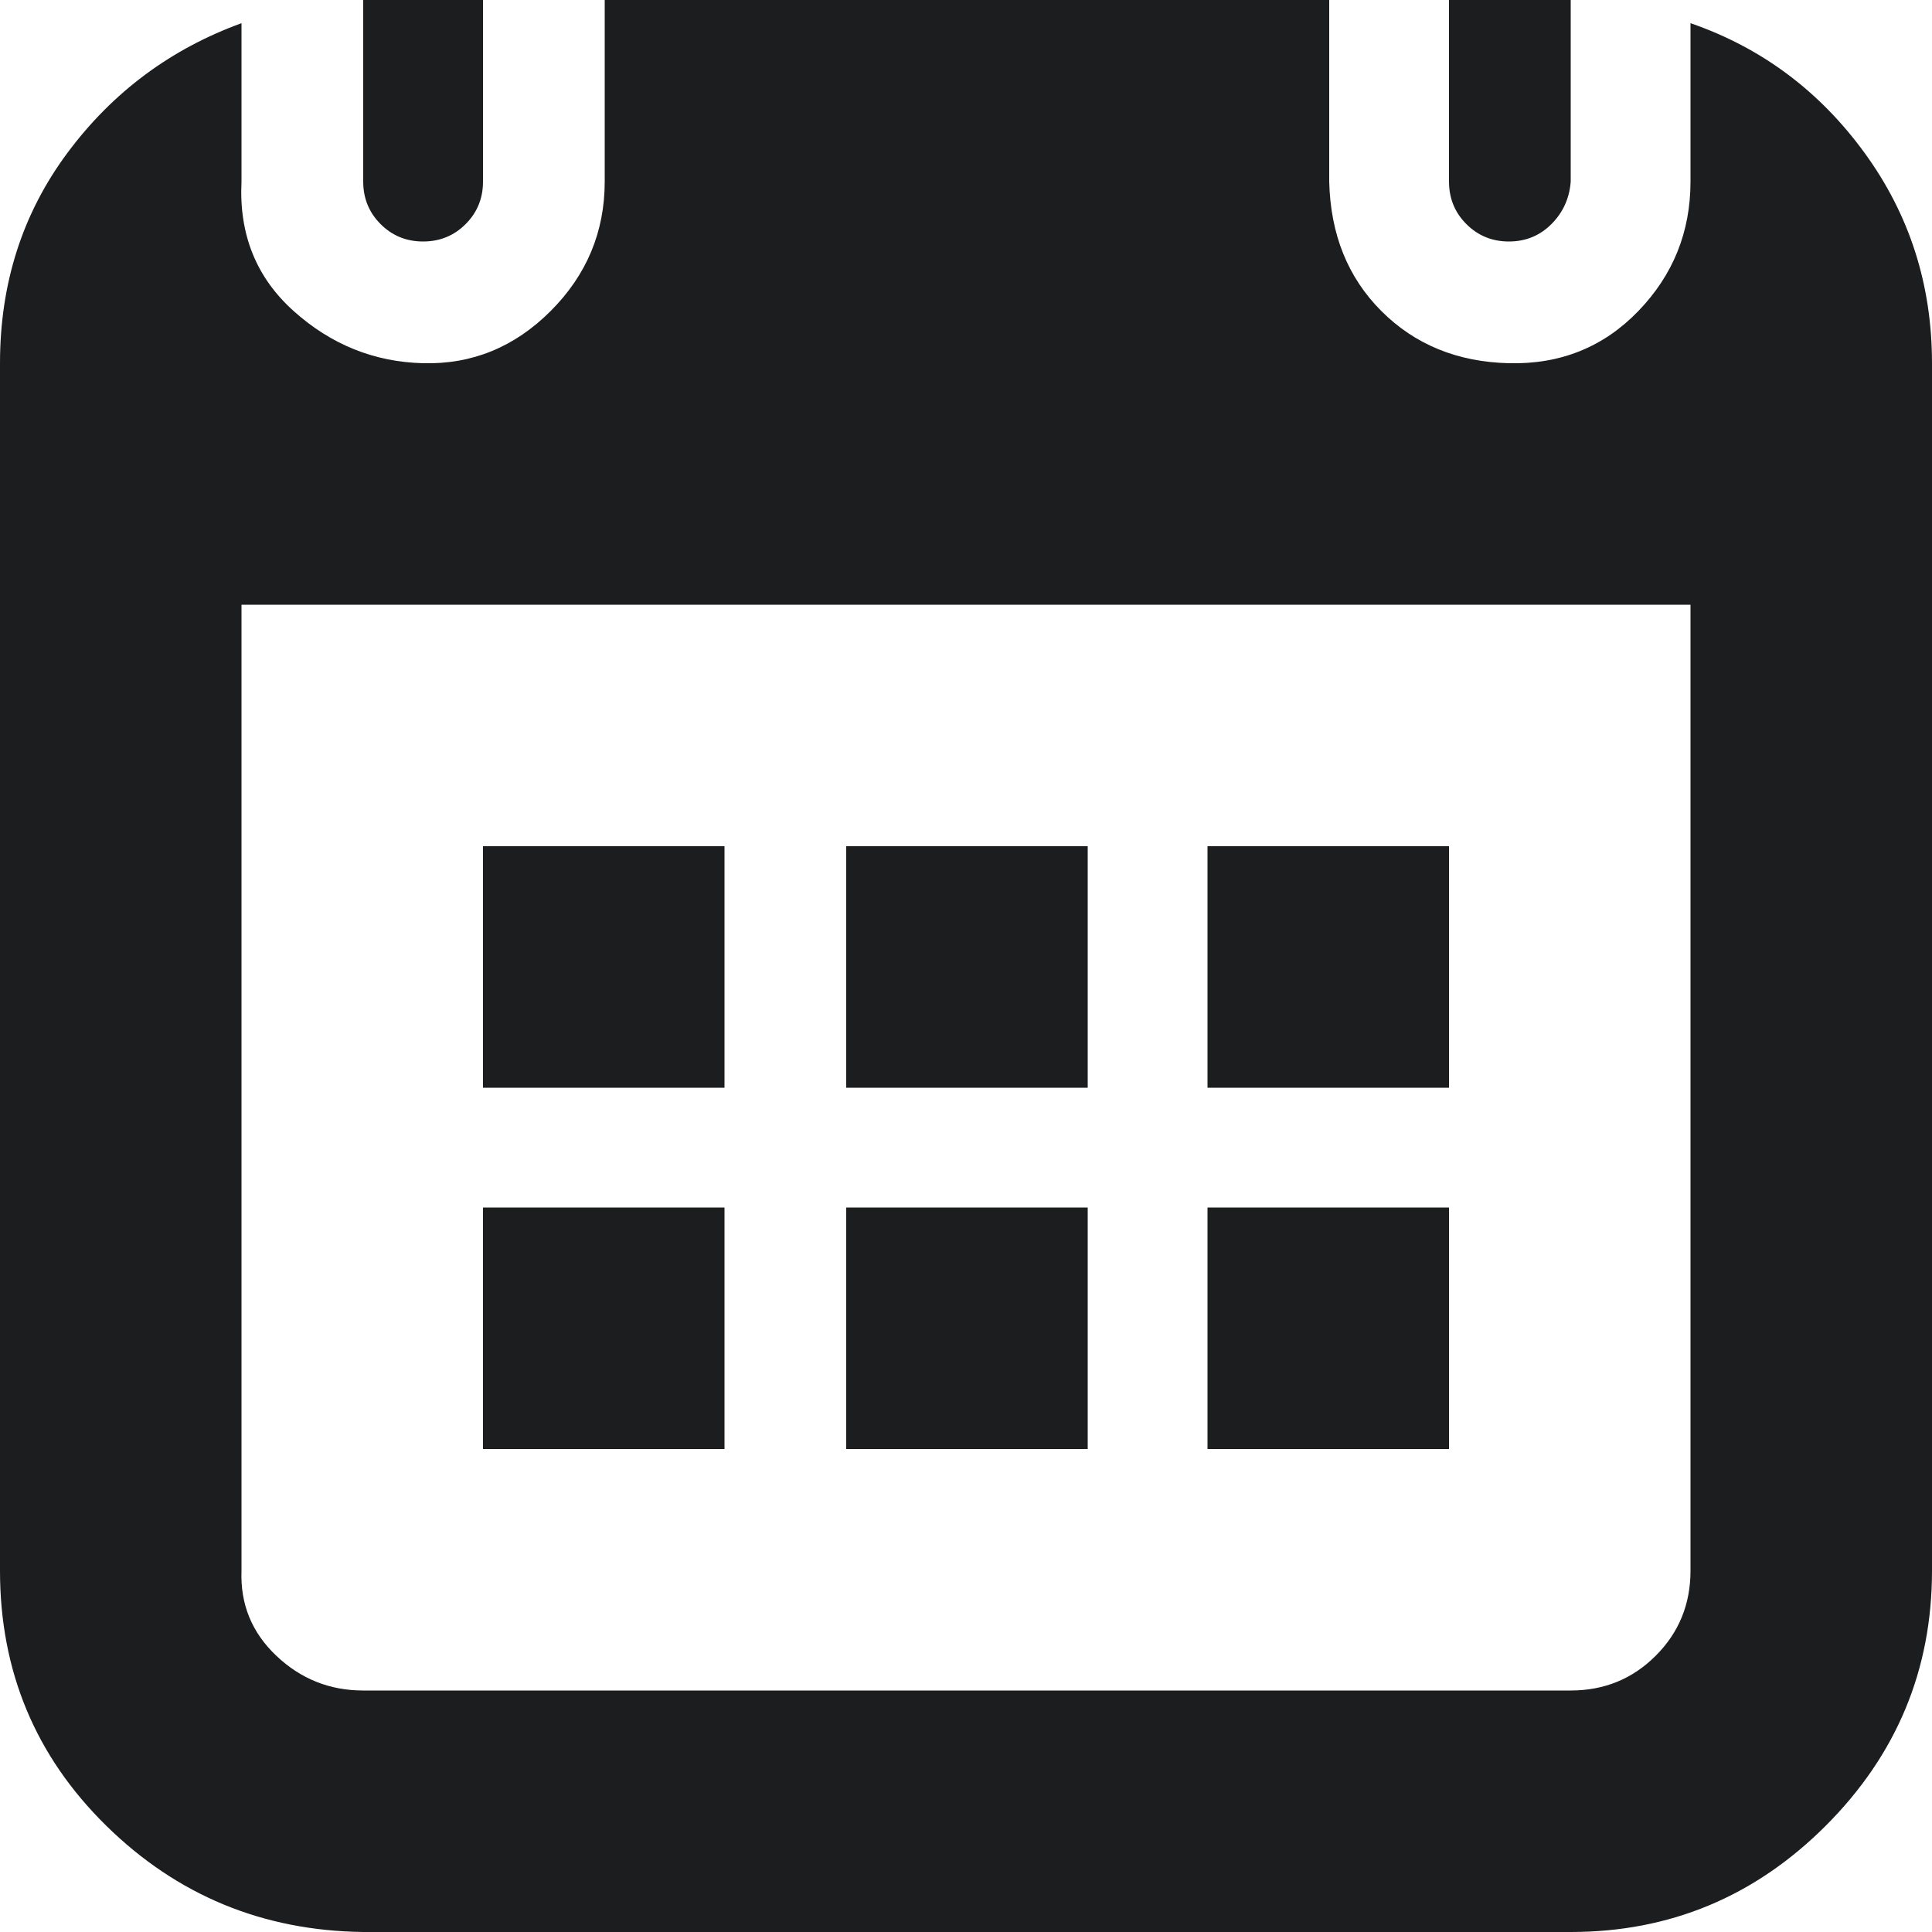 <svg width="20" height="20" viewBox="0 0 20 20" fill="none" xmlns="http://www.w3.org/2000/svg">
<path d="M0 16.26C0 17.3 0.367 18.18 1.1 18.9C1.833 19.62 2.72 19.987 3.76 20H16.26C17.287 20 18.167 19.633 18.9 18.9C19.633 18.167 20 17.287 20 16.26V3.76C20 2.947 19.767 2.22 19.3 1.58C18.833 0.94 18.233 0.493 17.5 0.24V1.88C17.5 2.4 17.32 2.847 16.96 3.22C16.6 3.593 16.153 3.773 15.62 3.76C15.087 3.747 14.647 3.567 14.3 3.22C13.953 2.873 13.773 2.427 13.76 1.88V0H6.26V1.88C6.26 2.4 6.073 2.847 5.7 3.22C5.327 3.593 4.887 3.773 4.38 3.76C3.873 3.747 3.427 3.567 3.04 3.22C2.653 2.873 2.473 2.427 2.5 1.88V0.24C1.767 0.507 1.167 0.953 0.7 1.58C0.233 2.207 0 2.933 0 3.76V16.26ZM2.5 16.26V6.26H17.5V16.26C17.5 16.607 17.38 16.9 17.14 17.14C16.9 17.38 16.607 17.5 16.26 17.5H3.76C3.413 17.5 3.113 17.38 2.86 17.14C2.607 16.9 2.487 16.607 2.5 16.26ZM3.76 1.88C3.76 2.053 3.82 2.2 3.94 2.32C4.06 2.44 4.207 2.5 4.38 2.5C4.553 2.5 4.7 2.44 4.82 2.32C4.94 2.2 5 2.053 5 1.88V0H3.76V1.88ZM5 15H7.5V12.5H5V15ZM5 11.26H7.5V8.76H5V11.26ZM8.76 15H11.26V12.5H8.76V15ZM8.76 11.26H11.26V8.76H8.76V11.26ZM12.5 15H15V12.5H12.5V15ZM12.5 11.26H15V8.76H12.5V11.26ZM15 1.88C15 2.053 15.06 2.2 15.18 2.32C15.3 2.44 15.447 2.5 15.62 2.5C15.793 2.5 15.94 2.44 16.06 2.32C16.18 2.2 16.247 2.053 16.26 1.88V0H15V1.88Z" fill="#1C1D1E"/>
</svg>
